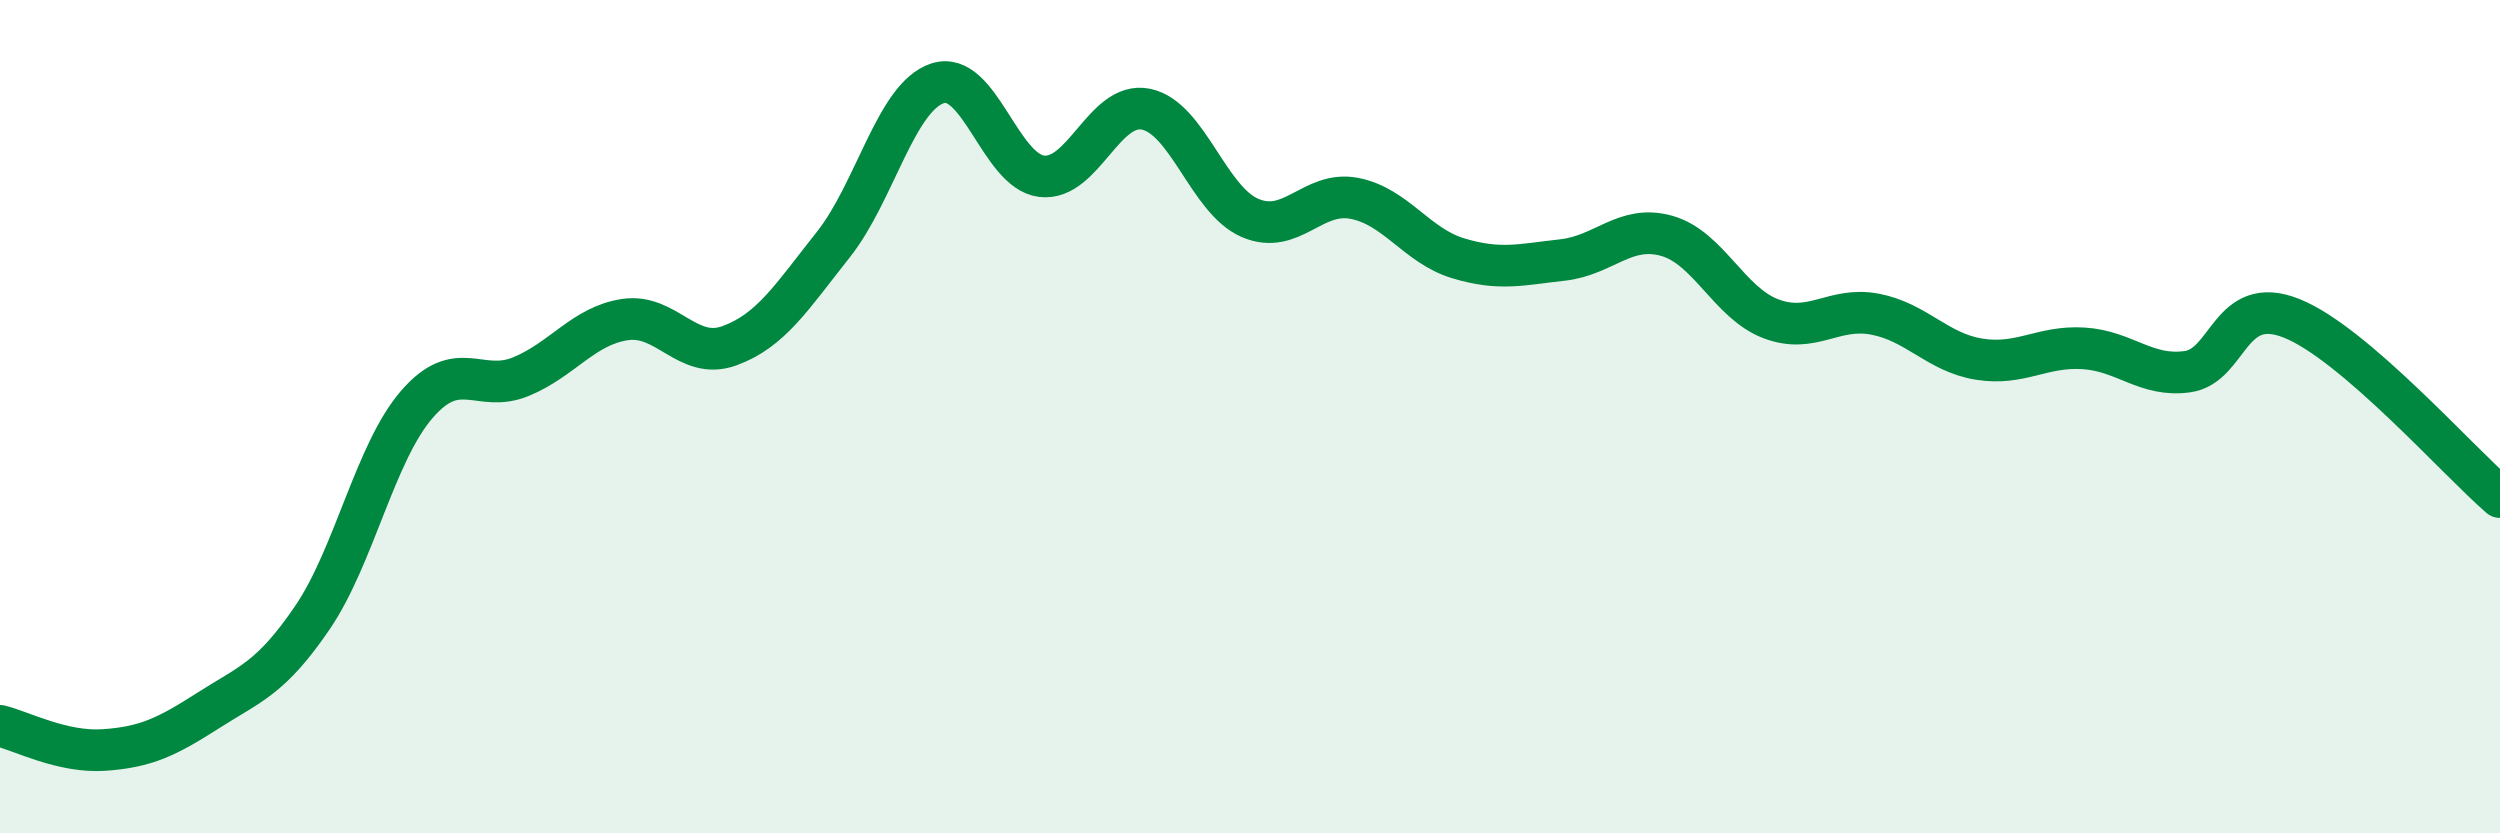 
    <svg width="60" height="20" viewBox="0 0 60 20" xmlns="http://www.w3.org/2000/svg">
      <path
        d="M 0,17.42 C 0.5,17.54 1.5,18.07 2.5,18 C 3.5,17.93 4,17.69 5,17.05 C 6,16.41 6.5,16.29 7.5,14.82 C 8.5,13.35 9,10.87 10,9.71 C 11,8.55 11.5,9.45 12.5,9.04 C 13.5,8.63 14,7.82 15,7.67 C 16,7.52 16.5,8.66 17.5,8.3 C 18.5,7.94 19,7.13 20,5.87 C 21,4.61 21.5,2.33 22.5,2 C 23.5,1.67 24,4.11 25,4.23 C 26,4.35 26.5,2.42 27.5,2.62 C 28.5,2.82 29,4.8 30,5.23 C 31,5.66 31.5,4.57 32.5,4.76 C 33.5,4.95 34,5.9 35,6.2 C 36,6.5 36.5,6.35 37.5,6.24 C 38.5,6.13 39,5.38 40,5.66 C 41,5.94 41.5,7.27 42.5,7.65 C 43.5,8.03 44,7.35 45,7.54 C 46,7.73 46.5,8.46 47.5,8.62 C 48.5,8.78 49,8.3 50,8.36 C 51,8.42 51.5,9.06 52.5,8.92 C 53.5,8.78 53.5,7.04 55,7.64 C 56.5,8.24 59,11.07 60,11.93L60 20L0 20Z"
        fill="#008740"
        opacity="0.1"
        stroke-linecap="round"
        stroke-linejoin="round"
      />
      <path
        d="M 0,17.42 C 0.5,17.54 1.5,18.07 2.5,18 C 3.5,17.93 4,17.69 5,17.05 C 6,16.41 6.5,16.29 7.5,14.82 C 8.5,13.35 9,10.87 10,9.71 C 11,8.55 11.5,9.45 12.5,9.04 C 13.5,8.63 14,7.82 15,7.67 C 16,7.52 16.5,8.66 17.5,8.3 C 18.5,7.94 19,7.13 20,5.87 C 21,4.61 21.5,2.33 22.5,2 C 23.5,1.67 24,4.11 25,4.23 C 26,4.35 26.5,2.42 27.5,2.62 C 28.5,2.82 29,4.8 30,5.23 C 31,5.66 31.5,4.57 32.5,4.76 C 33.5,4.95 34,5.9 35,6.2 C 36,6.5 36.5,6.35 37.5,6.24 C 38.5,6.13 39,5.38 40,5.66 C 41,5.94 41.5,7.27 42.5,7.65 C 43.5,8.03 44,7.35 45,7.54 C 46,7.73 46.5,8.46 47.5,8.62 C 48.5,8.78 49,8.3 50,8.36 C 51,8.42 51.5,9.06 52.5,8.92 C 53.5,8.78 53.5,7.04 55,7.64 C 56.5,8.24 59,11.07 60,11.93"
        stroke="#008740"
        stroke-width="1"
        fill="none"
        stroke-linecap="round"
        stroke-linejoin="round"
      />
    </svg>
  